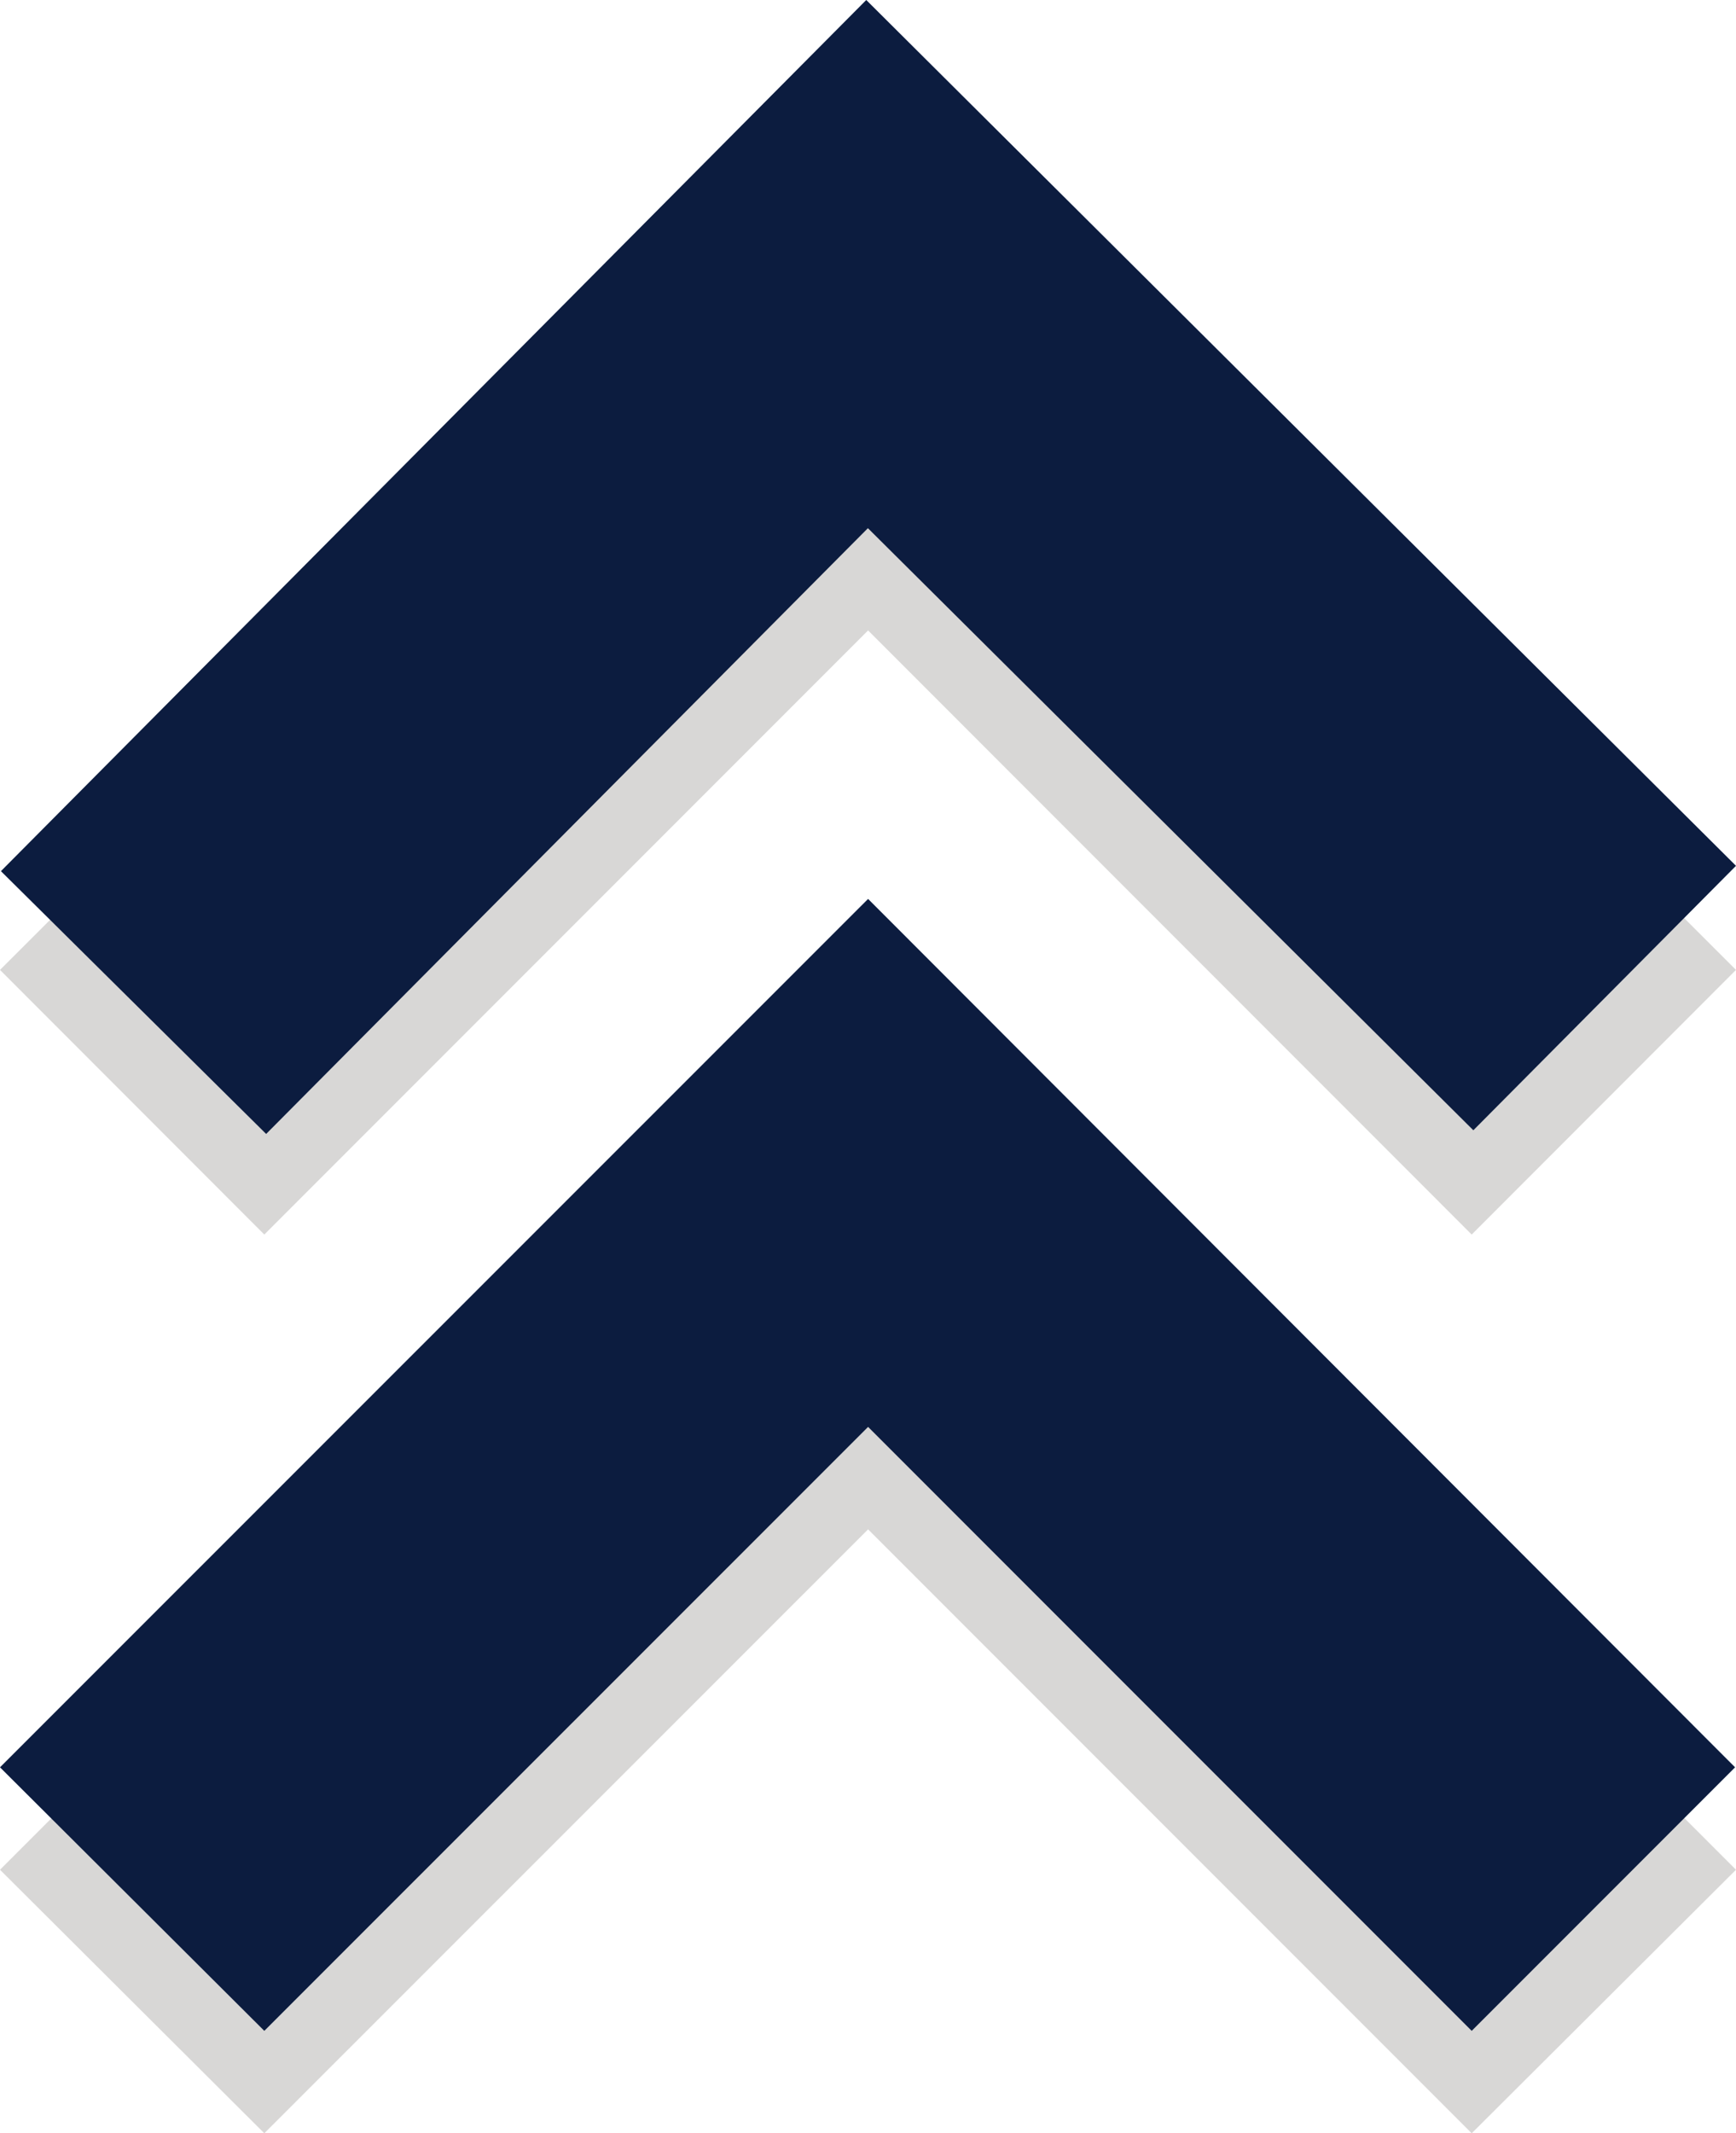 <svg xmlns="http://www.w3.org/2000/svg" viewBox="0 0 94.45 116"><defs><style>.cls-1{fill:#d8d7d6;}.cls-2{fill:#0c1c3f;}</style></defs><title>Asset 1</title><g id="Layer_2" data-name="Layer 2"><g id="Layer_2-2" data-name="Layer 2"><polygon class="cls-1" points="0 101.67 47.23 54.44 94.45 101.67 80.07 116 47.23 83.16 14.38 116 0 101.67"/><polygon class="cls-1" points="80.07 67.13 47.23 34.28 14.38 67.13 0 52.74 47.23 5.57 94.45 52.74 80.07 67.13"/><polygon class="cls-2" points="94.4 96.1 47.23 48.88 0 96.1 14.38 110.43 47.23 77.59 80.07 110.43 94.4 96.1"/><polygon class="cls-2" points="94.45 47.08 47.13 0 0.05 47.37 14.48 61.66 47.22 28.72 80.16 61.46 94.45 47.08"/></g></g></svg>